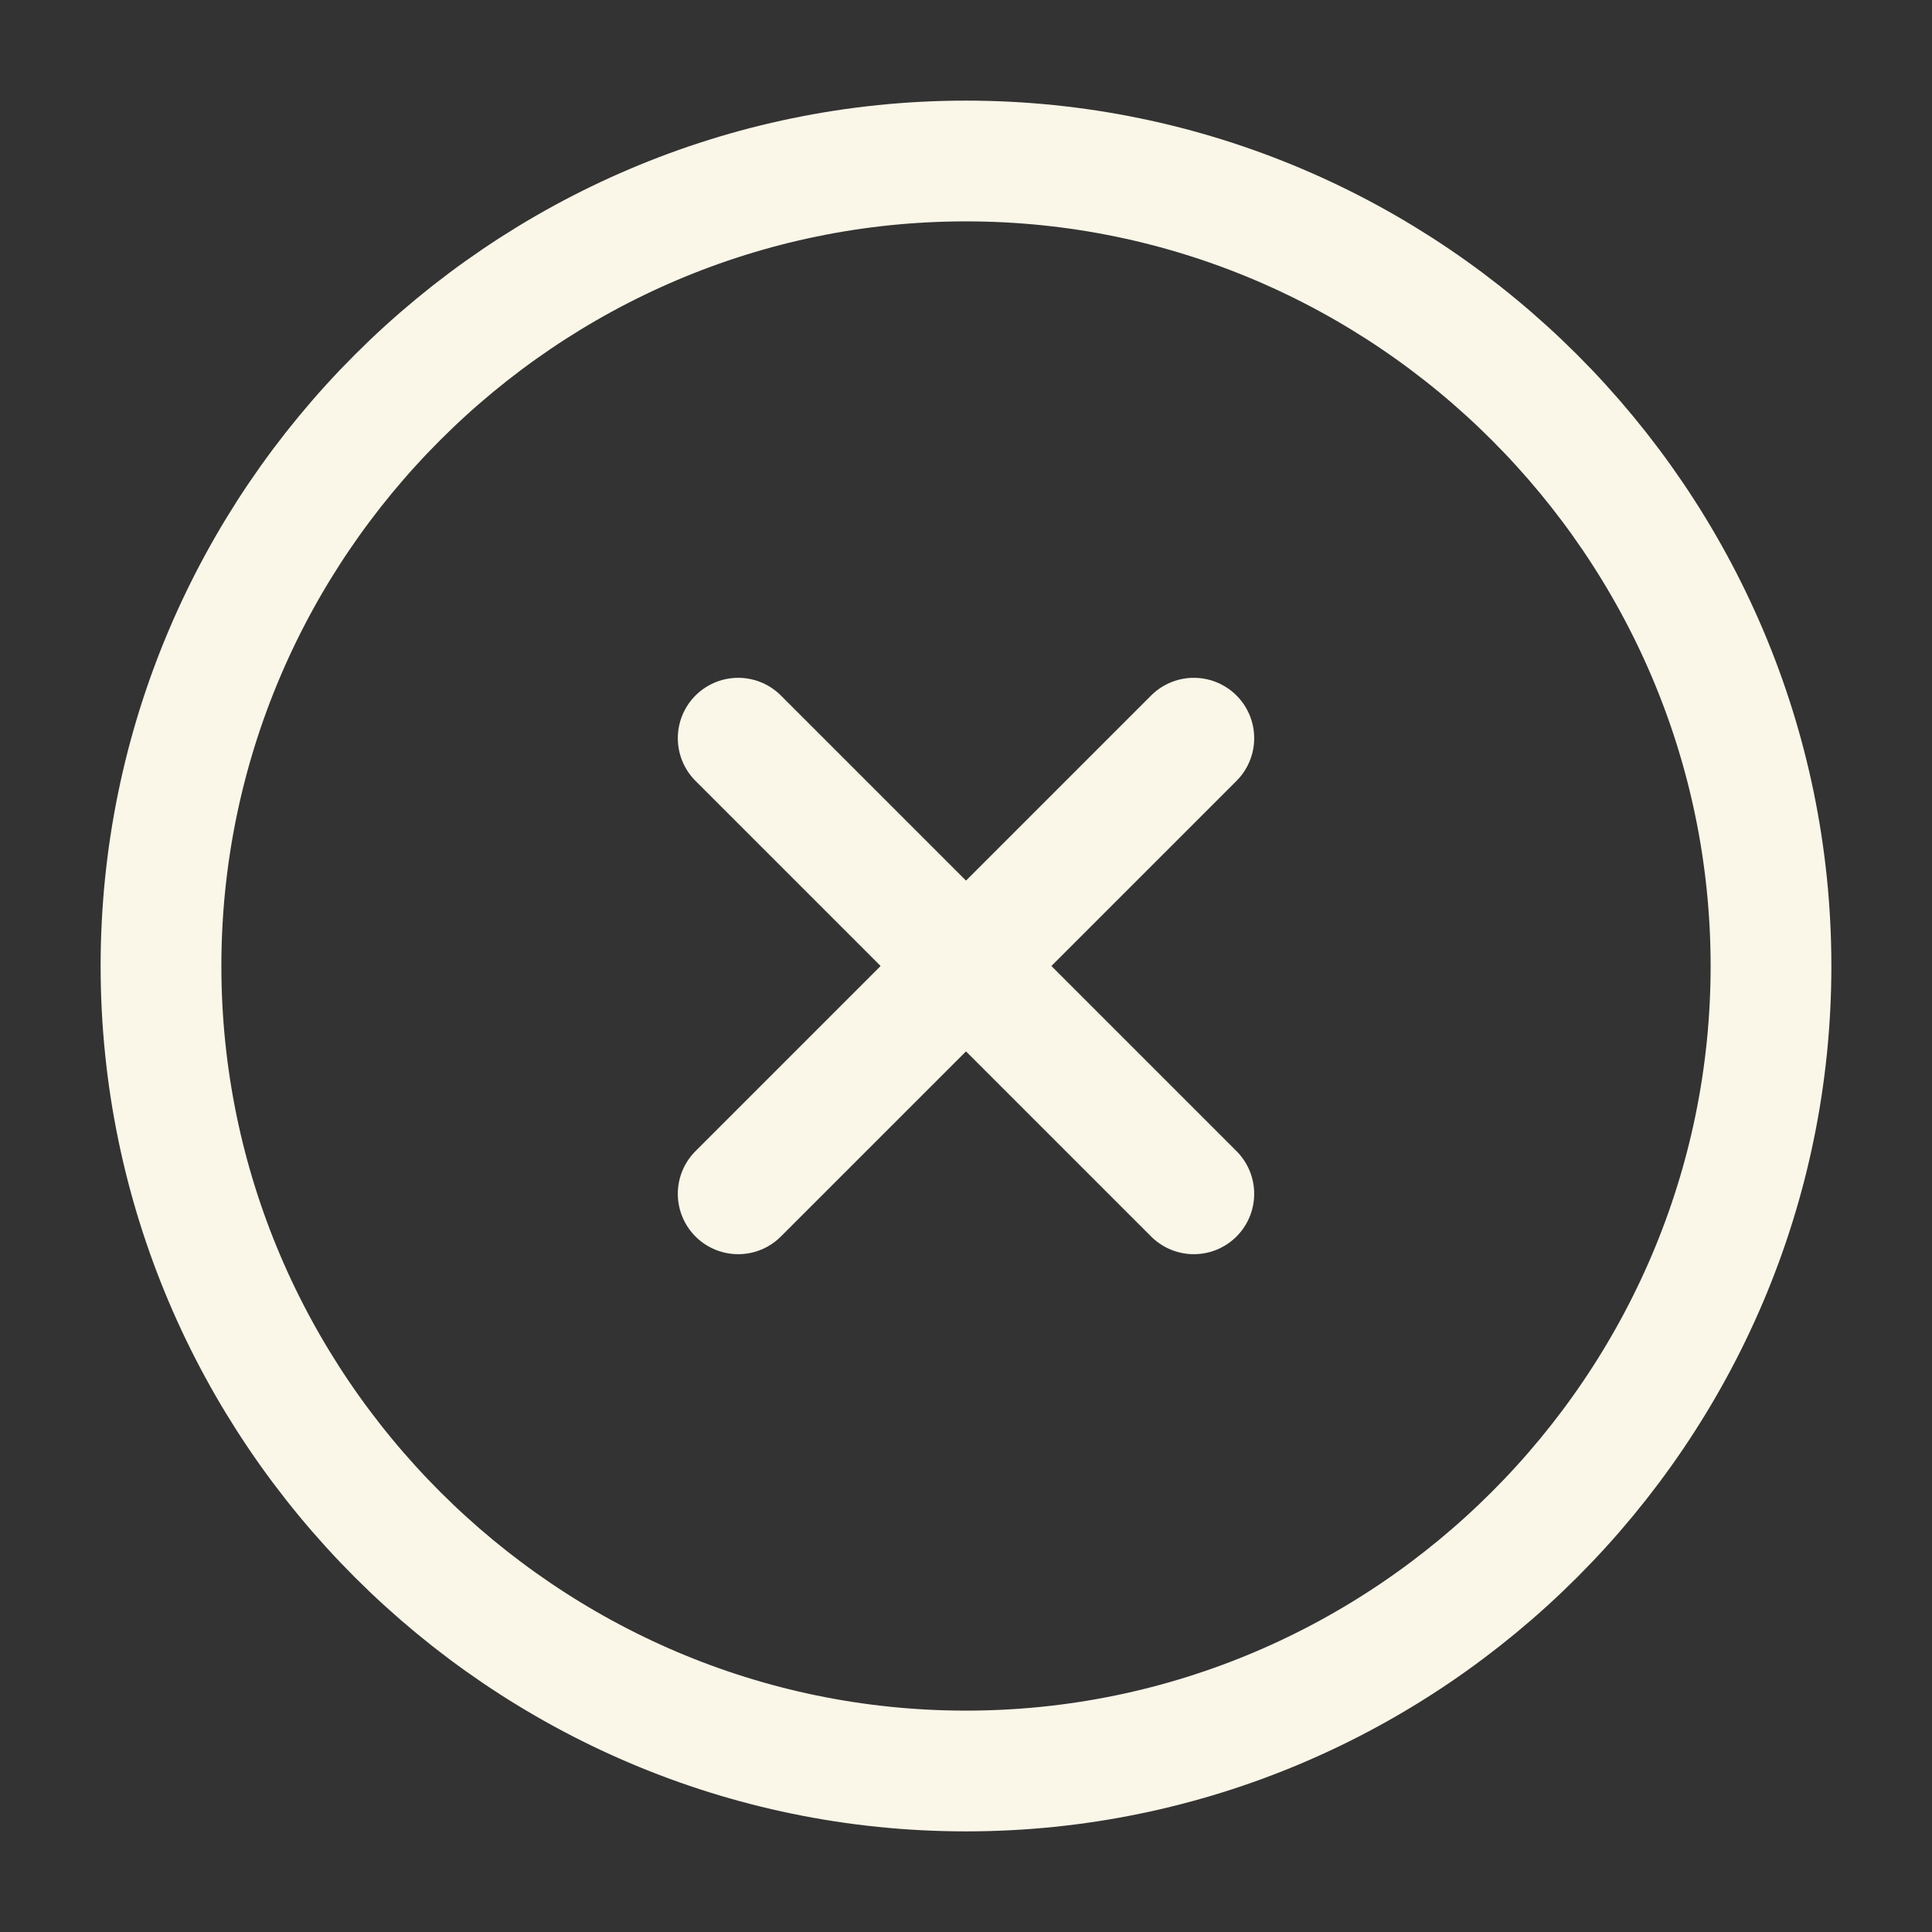 <svg xmlns="http://www.w3.org/2000/svg" width="24" height="24" viewBox="0 0 24 24" fill="none"><rect x="0" y="0" width="24" height="24" fill="#333333" stroke="none"/><path d="M12 22C17.5 22 22 17.5 22 12C22 6.5 17.5 2 12 2C6.5 2 2 6.5 2 12C2 17.5 6.5 22 12 22Z" stroke="#FAF6E8" stroke-width="1.5" stroke-linecap="round" stroke-linejoin="round"></path><path d="M9.17 14.83L14.83 9.17" stroke="#FAF6E8" stroke-width="1.5" stroke-linecap="round" stroke-linejoin="round"></path><path d="M14.83 14.83L9.17 9.17" stroke="#FAF6E8" stroke-width="1.5" stroke-linecap="round" stroke-linejoin="round"></path></svg>